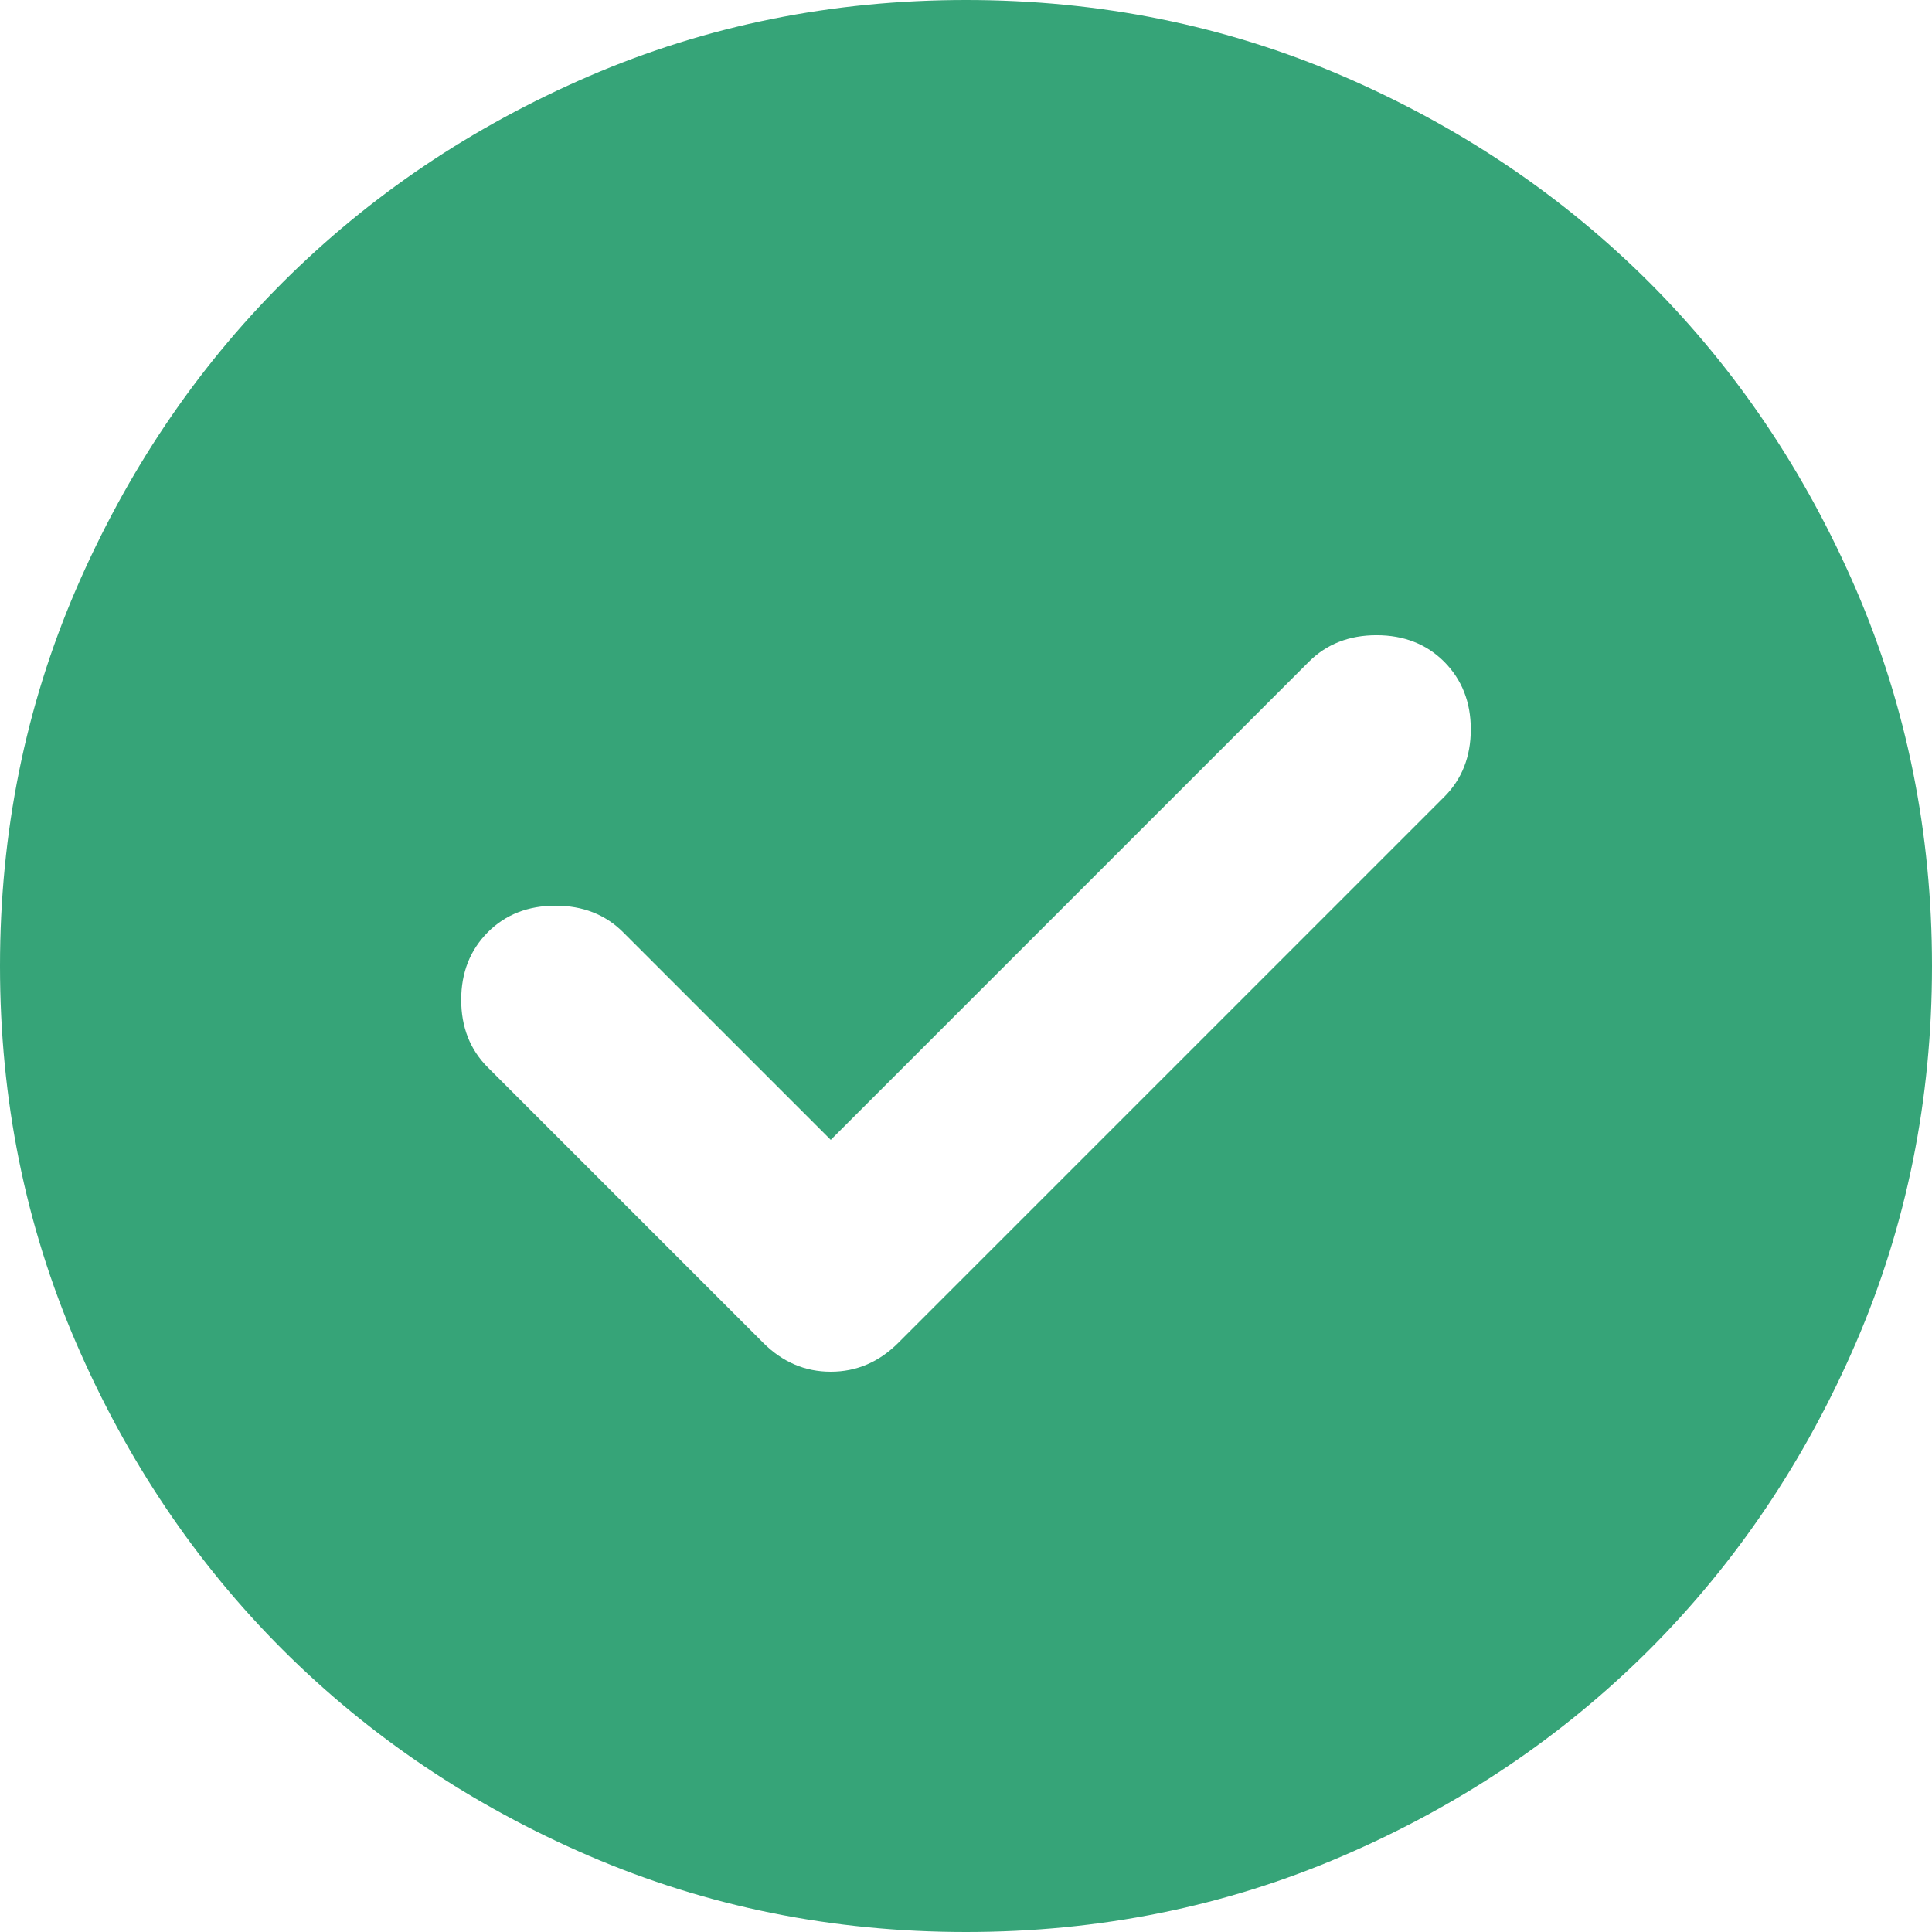 <svg width="14" height="14" viewBox="0 0 14 14" fill="none" xmlns="http://www.w3.org/2000/svg">
<path d="M6.02 8.26L4.515 6.755C4.387 6.627 4.223 6.563 4.025 6.563C3.827 6.563 3.663 6.627 3.535 6.755C3.407 6.884 3.342 7.047 3.342 7.245C3.342 7.444 3.407 7.607 3.535 7.735L5.53 9.73C5.67 9.87 5.833 9.94 6.02 9.94C6.207 9.94 6.37 9.87 6.51 9.73L10.465 5.775C10.593 5.647 10.658 5.484 10.658 5.285C10.658 5.087 10.593 4.924 10.465 4.795C10.337 4.667 10.173 4.603 9.975 4.603C9.777 4.603 9.613 4.667 9.485 4.795L6.02 8.26ZM7 14C6.032 14 5.122 13.816 4.27 13.449C3.418 13.082 2.678 12.583 2.047 11.953C1.417 11.323 0.919 10.582 0.551 9.73C0.184 8.879 0 7.969 0 7C0 6.032 0.184 5.122 0.551 4.27C0.919 3.419 1.417 2.678 2.047 2.048C2.678 1.418 3.418 0.919 4.27 0.551C5.122 0.184 6.032 0 7 0C7.968 0 8.878 0.184 9.73 0.551C10.582 0.919 11.322 1.418 11.953 2.048C12.582 2.678 13.081 3.419 13.449 4.27C13.816 5.122 14 6.032 14 7C14 7.969 13.816 8.879 13.449 9.73C13.081 10.582 12.582 11.323 11.953 11.953C11.322 12.583 10.582 13.082 9.73 13.449C8.878 13.816 7.968 14 7 14Z" fill="#36A478"/>
</svg>
